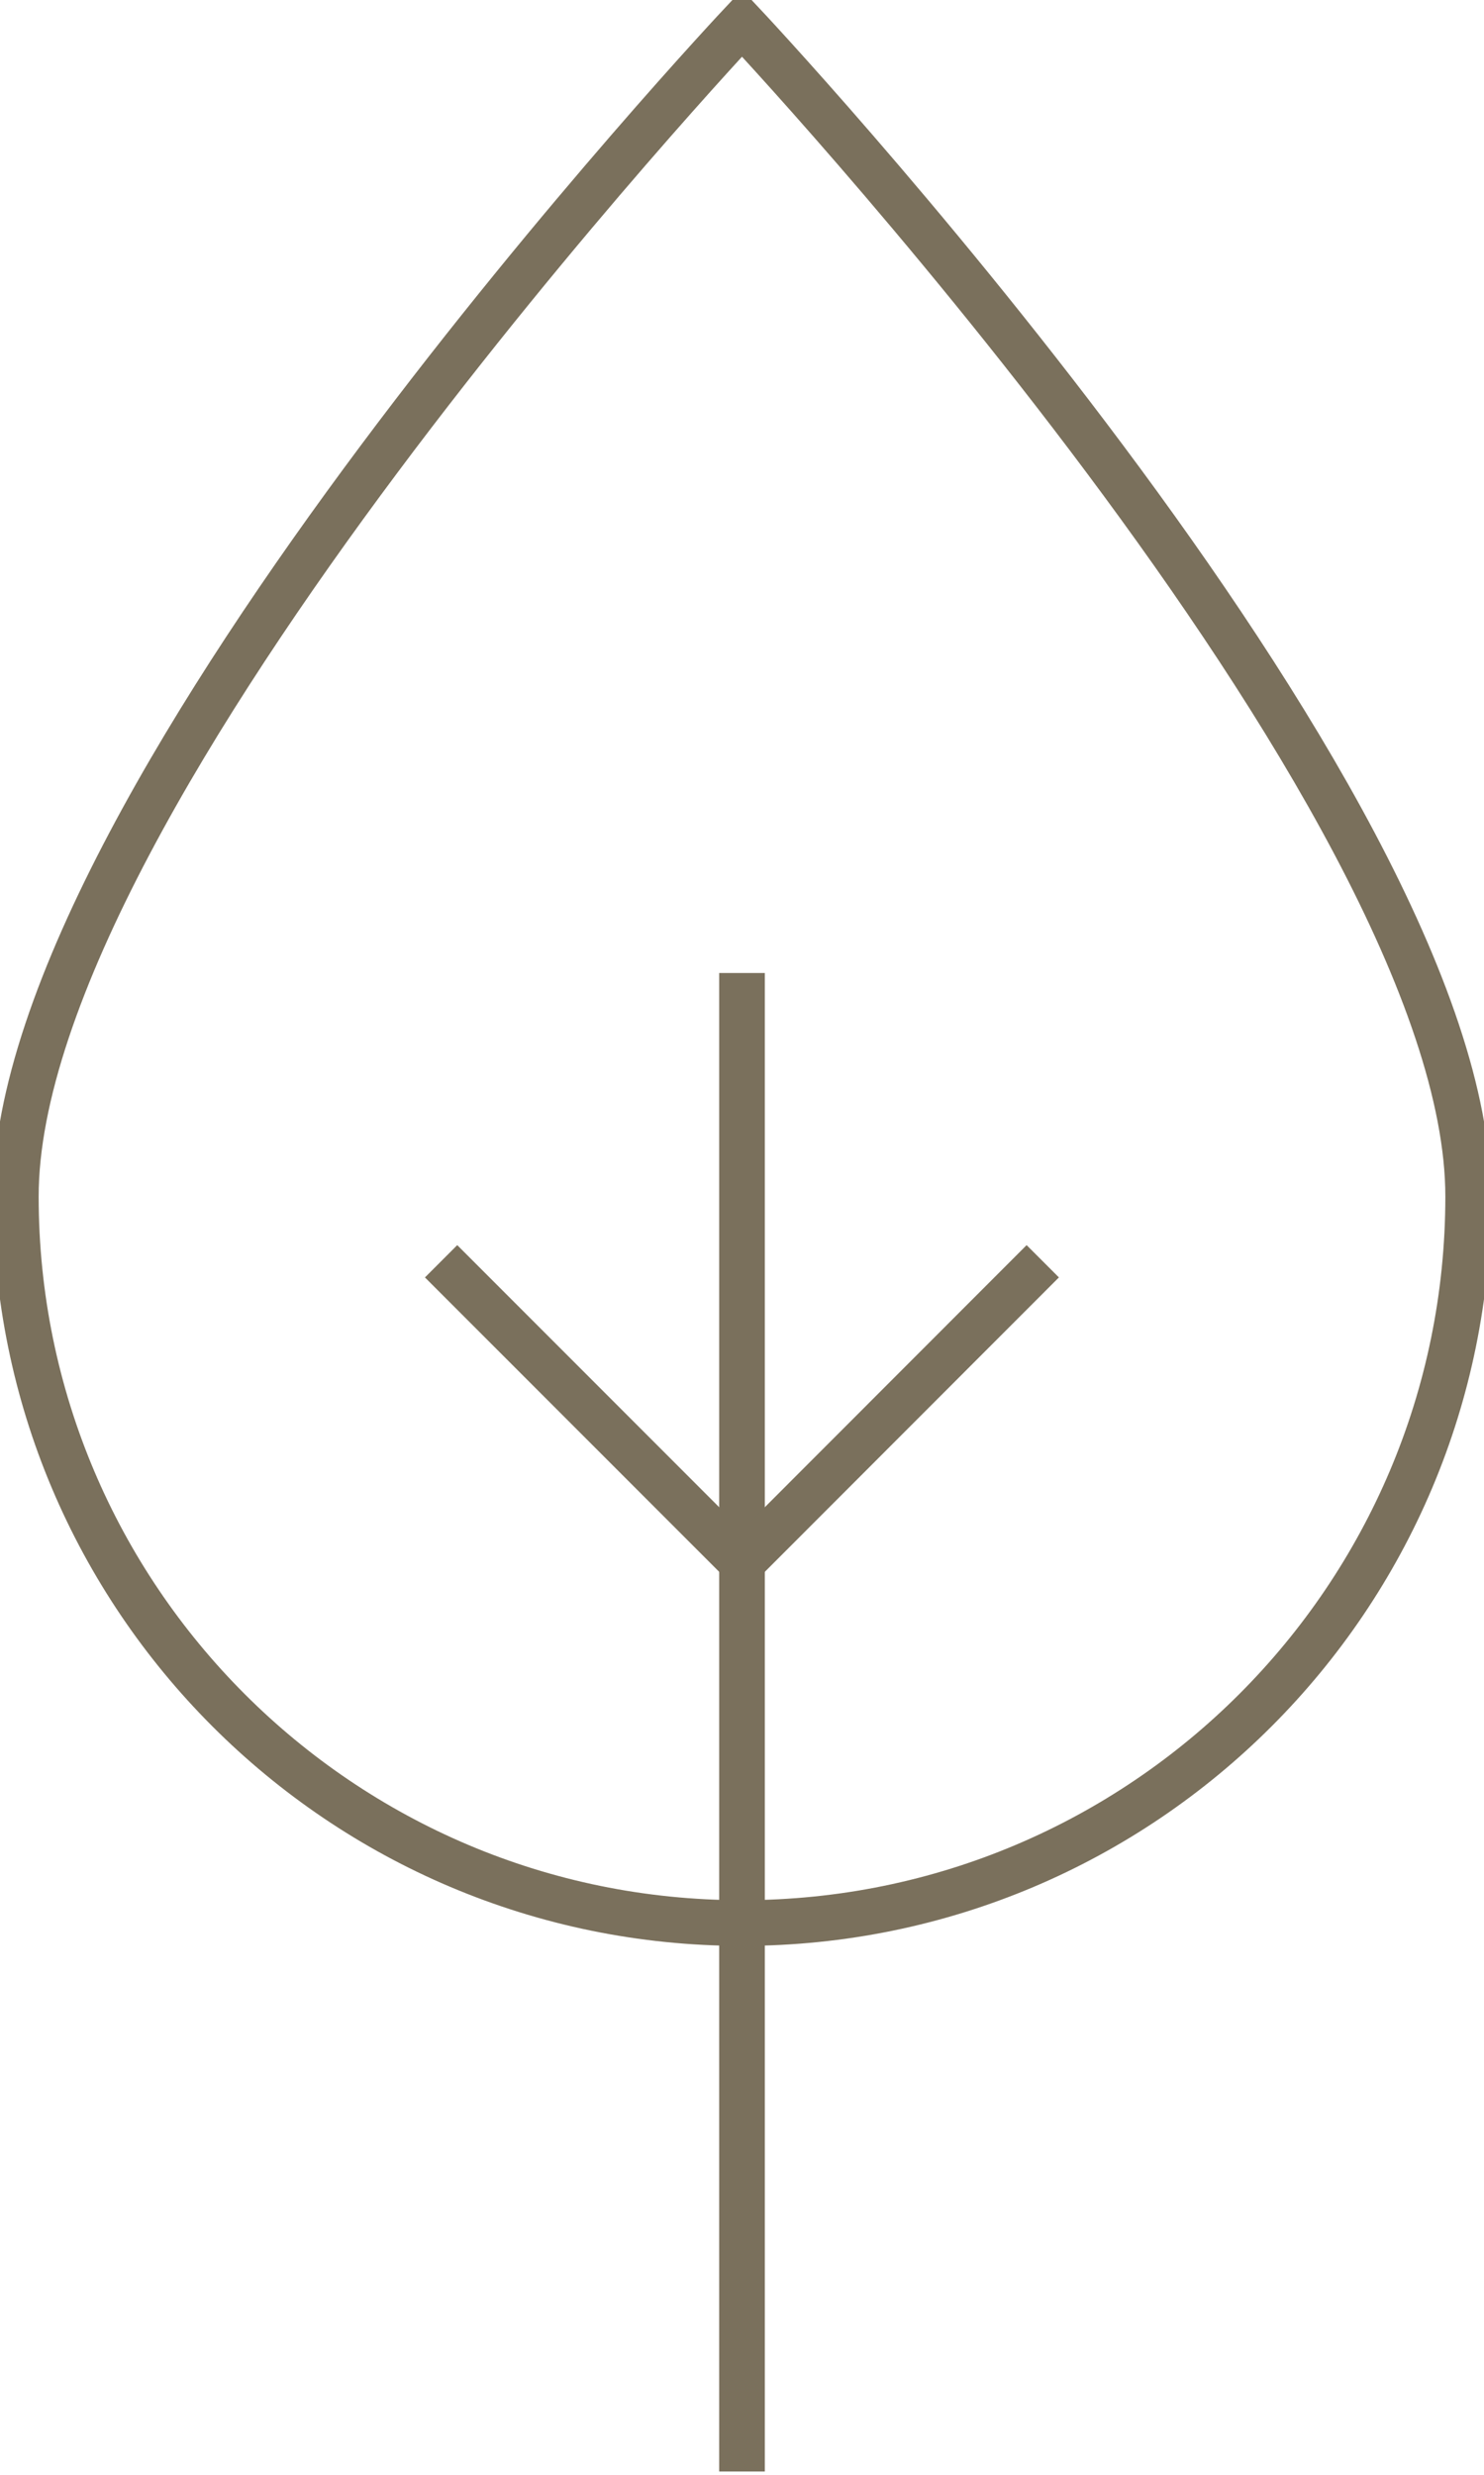 <svg width="39" height="65" viewBox="0 0 39 65" fill="none" xmlns="http://www.w3.org/2000/svg">
<g clip-path="url(#clip0_6026_57)">
<path d="M38.584 31.424C38.584 41.963 30.038 50.508 19.5 50.508C8.961 50.508 0.416 41.963 0.416 31.424C0.416 20.886 19.5 0.607 19.5 0.607C19.5 0.607 38.584 20.886 38.584 31.424Z" stroke="#7A705C" stroke-width="1.2" stroke-miterlimit="10"/>
<path d="M19.5 25.556V64.914" stroke="#7A705C" stroke-width="1.2" stroke-miterlimit="10"/>
<path d="M27.404 33.127L19.5 41.035L11.592 33.127" stroke="#7A705C" stroke-width="1.2" stroke-miterlimit="10"/>
</g>
<defs>
<clipPath id="clip0_6026_57">
<rect width="39" height="64.914" fill="white"/>
</clipPath>
</defs>
</svg>

